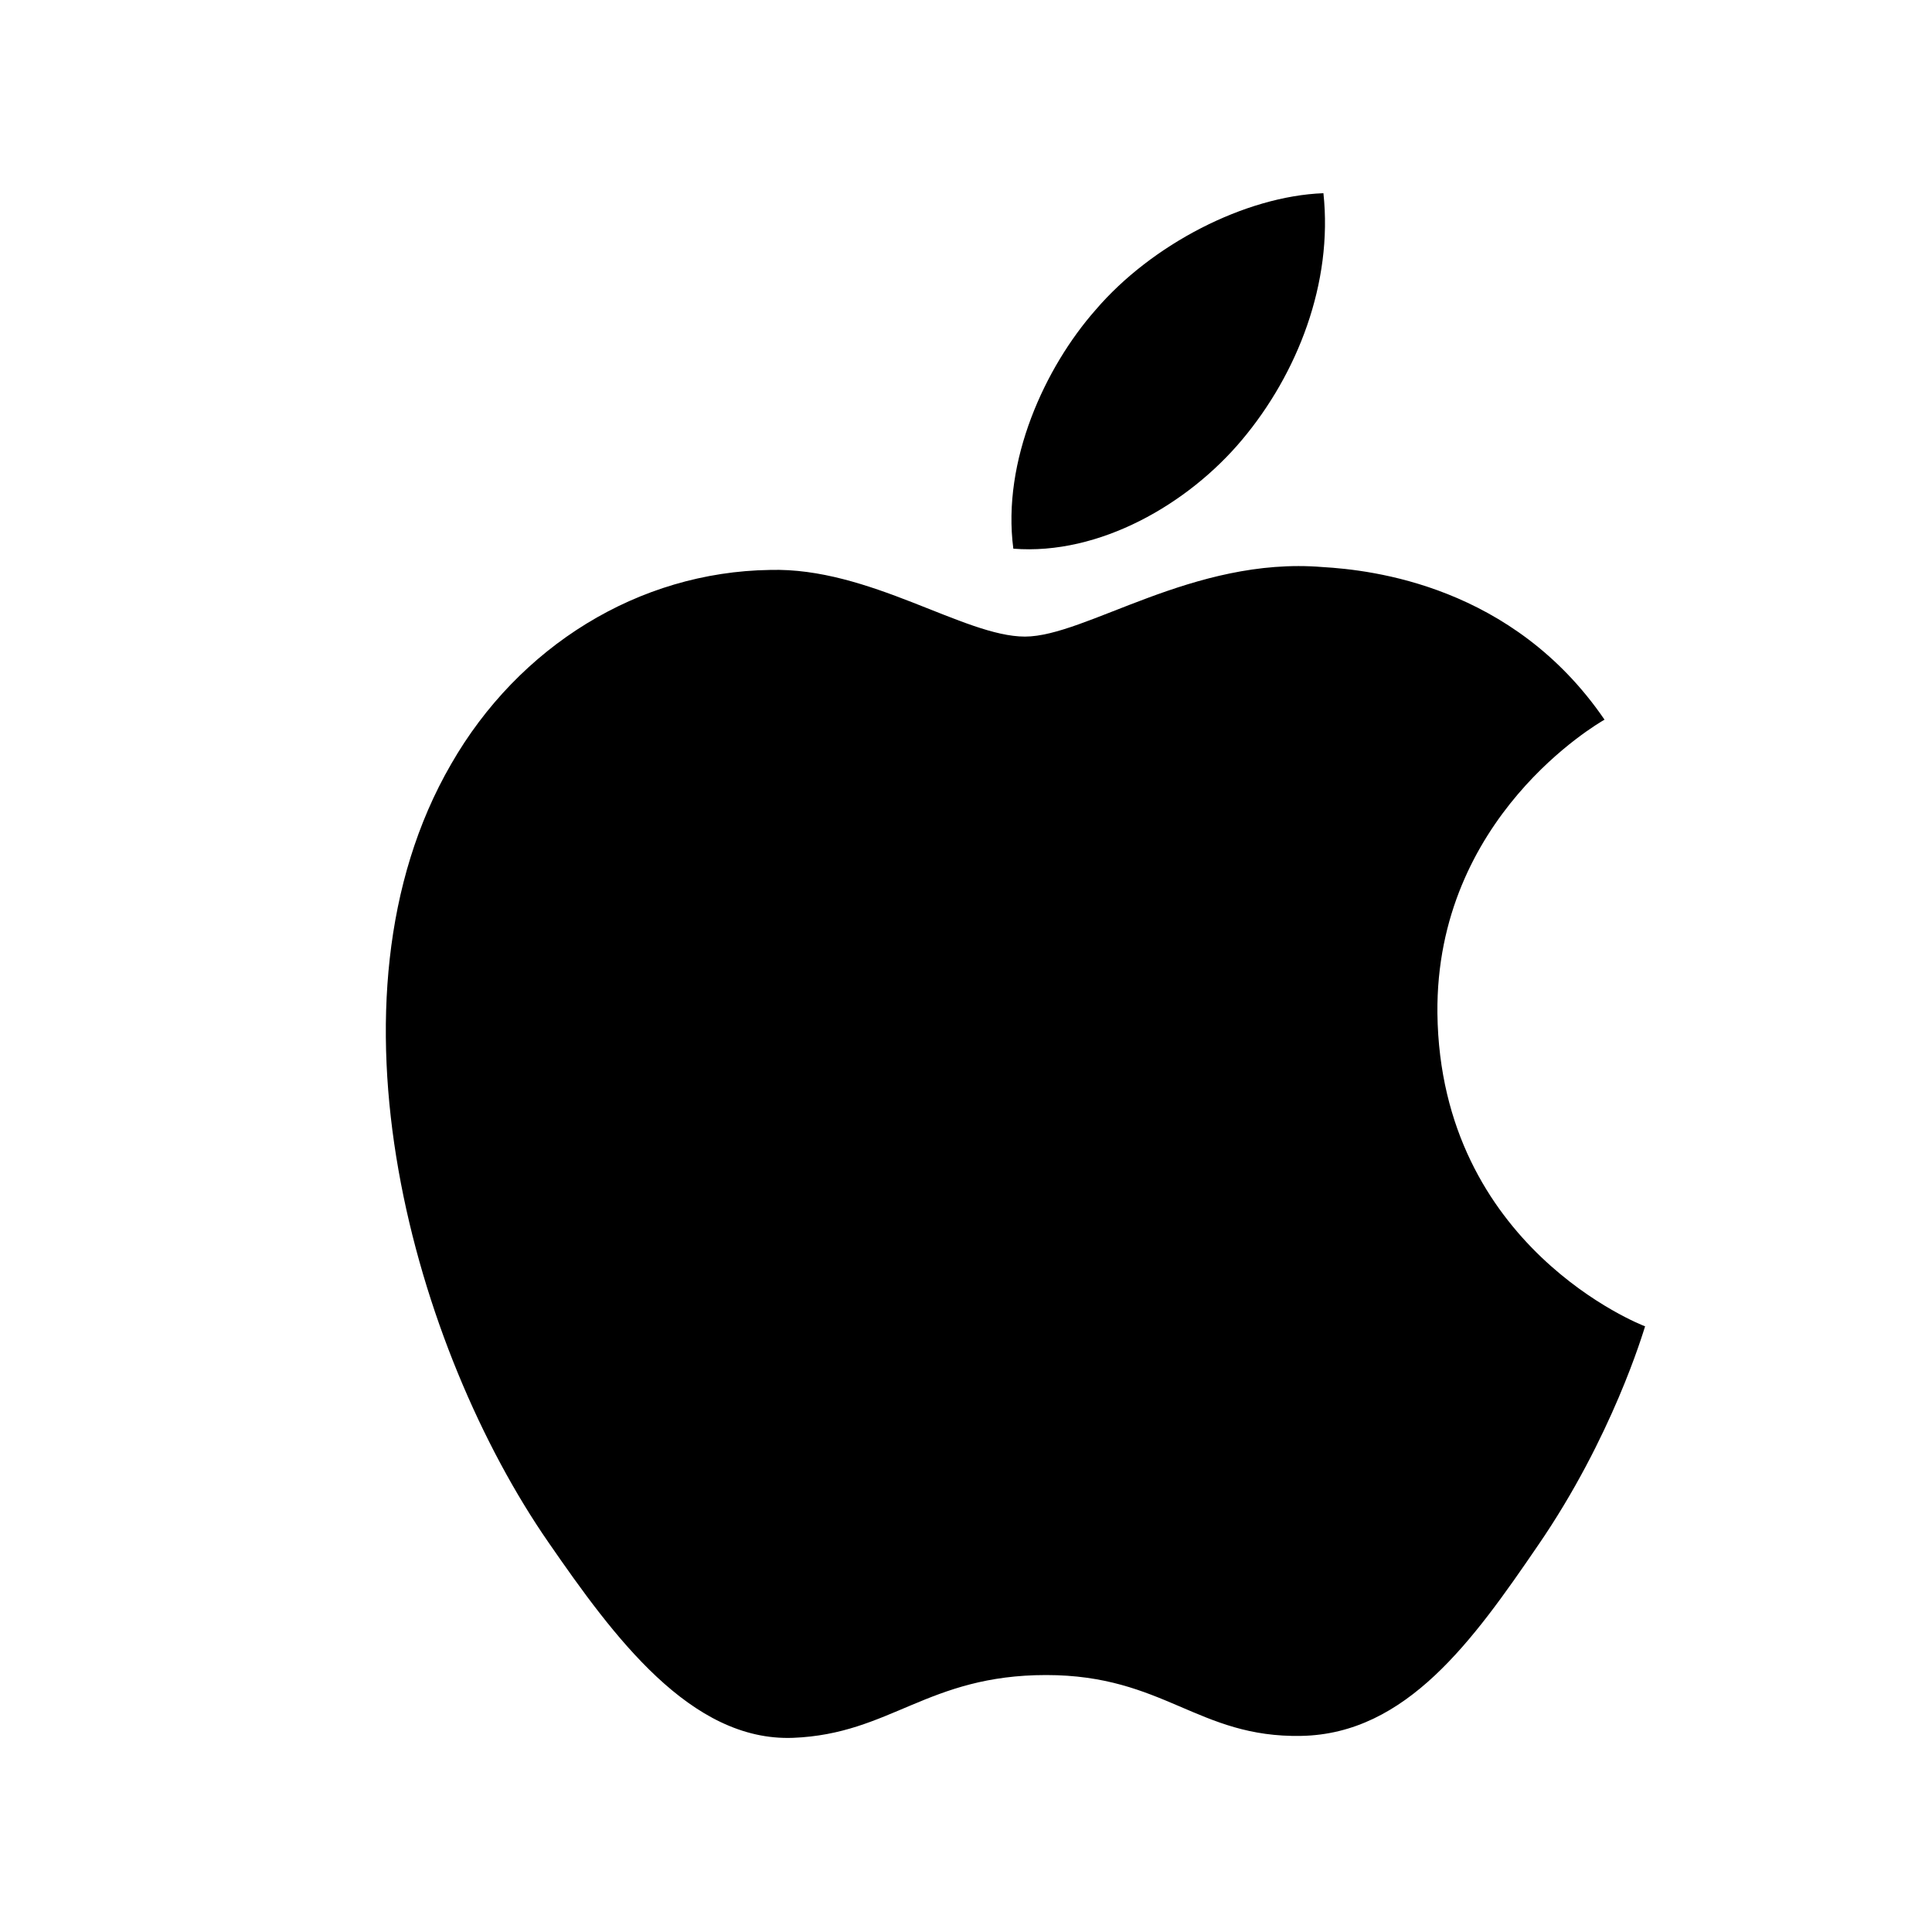 <svg xmlns="http://www.w3.org/2000/svg" width="20" height="20" fill="none"><defs><clipPath id="a"><path fill="#fff" fill-opacity="0" d="M0 0h20v20H0z"/></clipPath></defs><g clip-path="url(#a)"><path fill="#000" d="M10.61 6.59c-.63 0-1.61-.72-2.64-.69-1.36.02-2.6.79-3.3 2.01-1.42 2.45-.37 6.07 1.01 8.06.67.97 1.47 2.06 2.53 2.02 1.01-.04 1.39-.65 2.62-.65 1.22 0 1.57.65 2.64.63 1.09-.02 1.78-.99 2.45-1.97.77-1.12 1.09-2.21 1.11-2.27-.03-.01-2.12-.82-2.15-3.24-.02-2.03 1.66-3 1.73-3.04-.95-1.39-2.41-1.55-2.92-1.58-1.34-.11-2.45.72-3.08.72m2.25-2.04c.57-.68.94-1.62.84-2.55-.81.03-1.78.53-2.36 1.21-.52.59-.97 1.56-.85 2.47.89.07 1.81-.46 2.37-1.13"/></g></svg>